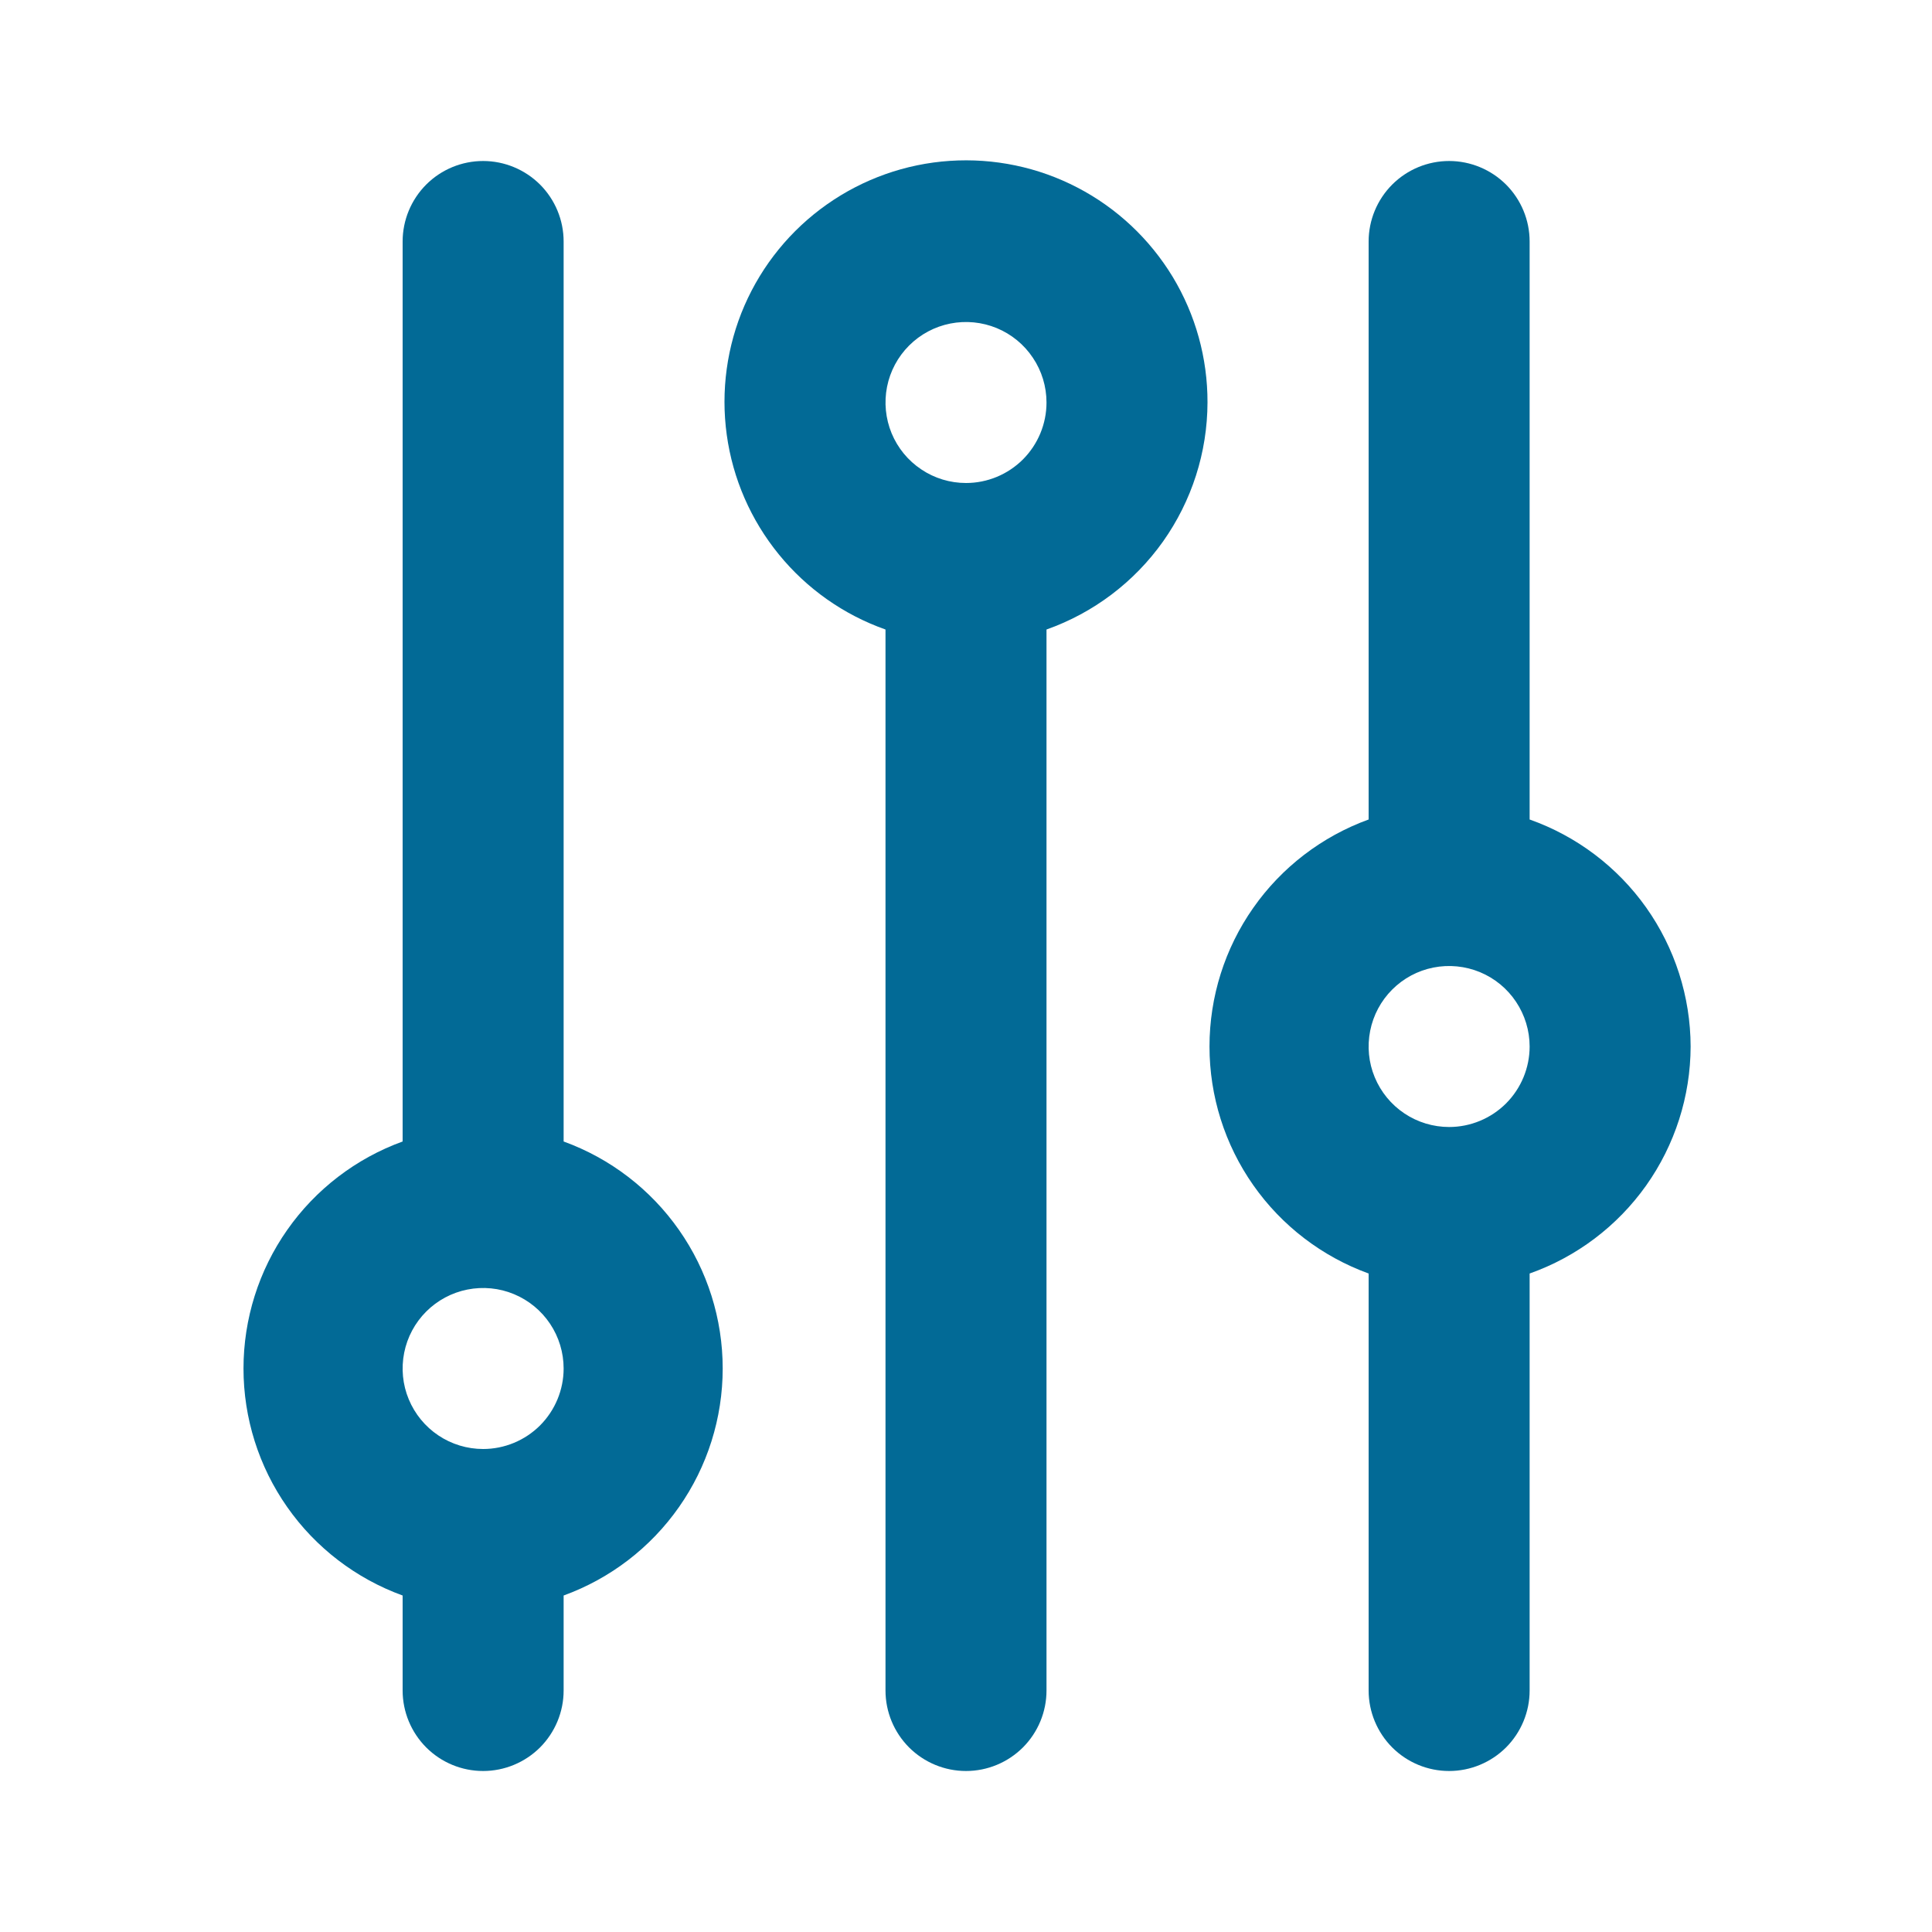<svg width="30" height="30" viewBox="0 0 30 30" fill="none" xmlns="http://www.w3.org/2000/svg">
<g clip-path="url(#clip0_176_2895)">
<path d="M8.752 17.725V3.75C8.752 3.418 8.62 3.101 8.386 2.866C8.151 2.632 7.833 2.5 7.502 2.5C7.17 2.5 6.852 2.632 6.618 2.866C6.384 3.101 6.252 3.418 6.252 3.75V17.725C5.528 17.988 4.902 18.467 4.46 19.098C4.018 19.728 3.781 20.48 3.781 21.25C3.781 22.02 4.018 22.772 4.46 23.402C4.902 24.033 5.528 24.512 6.252 24.775V26.25C6.252 26.581 6.384 26.899 6.618 27.134C6.852 27.368 7.17 27.5 7.502 27.5C7.833 27.5 8.151 27.368 8.386 27.134C8.62 26.899 8.752 26.581 8.752 26.25V24.775C9.476 24.512 10.101 24.033 10.543 23.402C10.985 22.772 11.222 22.02 11.222 21.25C11.222 20.48 10.985 19.728 10.543 19.098C10.101 18.467 9.476 17.988 8.752 17.725ZM7.502 22.5C7.255 22.5 7.013 22.427 6.807 22.289C6.602 22.152 6.442 21.957 6.347 21.728C6.252 21.5 6.228 21.249 6.276 21.006C6.324 20.764 6.443 20.541 6.618 20.366C6.793 20.191 7.016 20.072 7.258 20.024C7.5 19.976 7.752 20 7.98 20.095C8.209 20.19 8.404 20.35 8.541 20.555C8.679 20.761 8.752 21.003 8.752 21.25C8.752 21.581 8.62 21.899 8.386 22.134C8.151 22.368 7.833 22.5 7.502 22.5Z" fill="#026A96"/>
<path d="M26.252 16.25C26.25 15.476 26.008 14.722 25.561 14.091C25.113 13.46 24.481 12.983 23.752 12.725V3.75C23.752 3.418 23.62 3.101 23.386 2.866C23.151 2.632 22.833 2.5 22.502 2.5C22.17 2.5 21.852 2.632 21.618 2.866C21.384 3.101 21.252 3.418 21.252 3.75V12.725C20.528 12.988 19.902 13.467 19.46 14.098C19.018 14.728 18.781 15.48 18.781 16.25C18.781 17.02 19.018 17.772 19.46 18.402C19.902 19.033 20.528 19.512 21.252 19.775V26.25C21.252 26.581 21.384 26.899 21.618 27.134C21.852 27.368 22.17 27.5 22.502 27.5C22.833 27.5 23.151 27.368 23.386 27.134C23.62 26.899 23.752 26.581 23.752 26.25V19.775C24.481 19.517 25.113 19.04 25.561 18.409C26.008 17.778 26.25 17.024 26.252 16.25ZM22.502 17.5C22.255 17.5 22.013 17.427 21.807 17.289C21.602 17.152 21.442 16.957 21.347 16.728C21.252 16.5 21.228 16.249 21.276 16.006C21.324 15.764 21.443 15.541 21.618 15.366C21.793 15.191 22.015 15.072 22.258 15.024C22.5 14.976 22.752 15.001 22.98 15.095C23.209 15.19 23.404 15.35 23.541 15.556C23.678 15.761 23.752 16.003 23.752 16.25C23.752 16.581 23.62 16.899 23.386 17.134C23.151 17.368 22.833 17.5 22.502 17.5Z" fill="#026A96"/>
<path d="M18.75 6.25C18.752 5.562 18.565 4.887 18.209 4.298C17.852 3.71 17.341 3.23 16.731 2.913C16.121 2.595 15.435 2.452 14.748 2.498C14.062 2.544 13.402 2.778 12.839 3.175C12.277 3.571 11.835 4.114 11.56 4.745C11.286 5.376 11.191 6.071 11.285 6.752C11.379 7.434 11.659 8.076 12.094 8.609C12.528 9.142 13.101 9.546 13.75 9.775V26.25C13.75 26.582 13.882 26.899 14.116 27.134C14.351 27.368 14.668 27.5 15 27.5C15.332 27.5 15.649 27.368 15.884 27.134C16.118 26.899 16.25 26.582 16.25 26.25V9.775C16.979 9.517 17.611 9.04 18.059 8.409C18.506 7.778 18.748 7.024 18.75 6.25ZM15 7.5C14.753 7.5 14.511 7.427 14.306 7.289C14.1 7.152 13.94 6.957 13.845 6.728C13.751 6.5 13.726 6.249 13.774 6.006C13.822 5.764 13.941 5.541 14.116 5.366C14.291 5.191 14.514 5.072 14.756 5.024C14.999 4.976 15.25 5.001 15.478 5.095C15.707 5.19 15.902 5.35 16.039 5.556C16.177 5.761 16.25 6.003 16.25 6.25C16.25 6.582 16.118 6.899 15.884 7.134C15.649 7.368 15.332 7.5 15 7.5Z" fill="#026A96"/>
</g>
<defs>
<clipPath id="clip0_176_2895">
<rect width="30" height="30" fill="white"/>
</clipPath>
</defs>
</svg>
